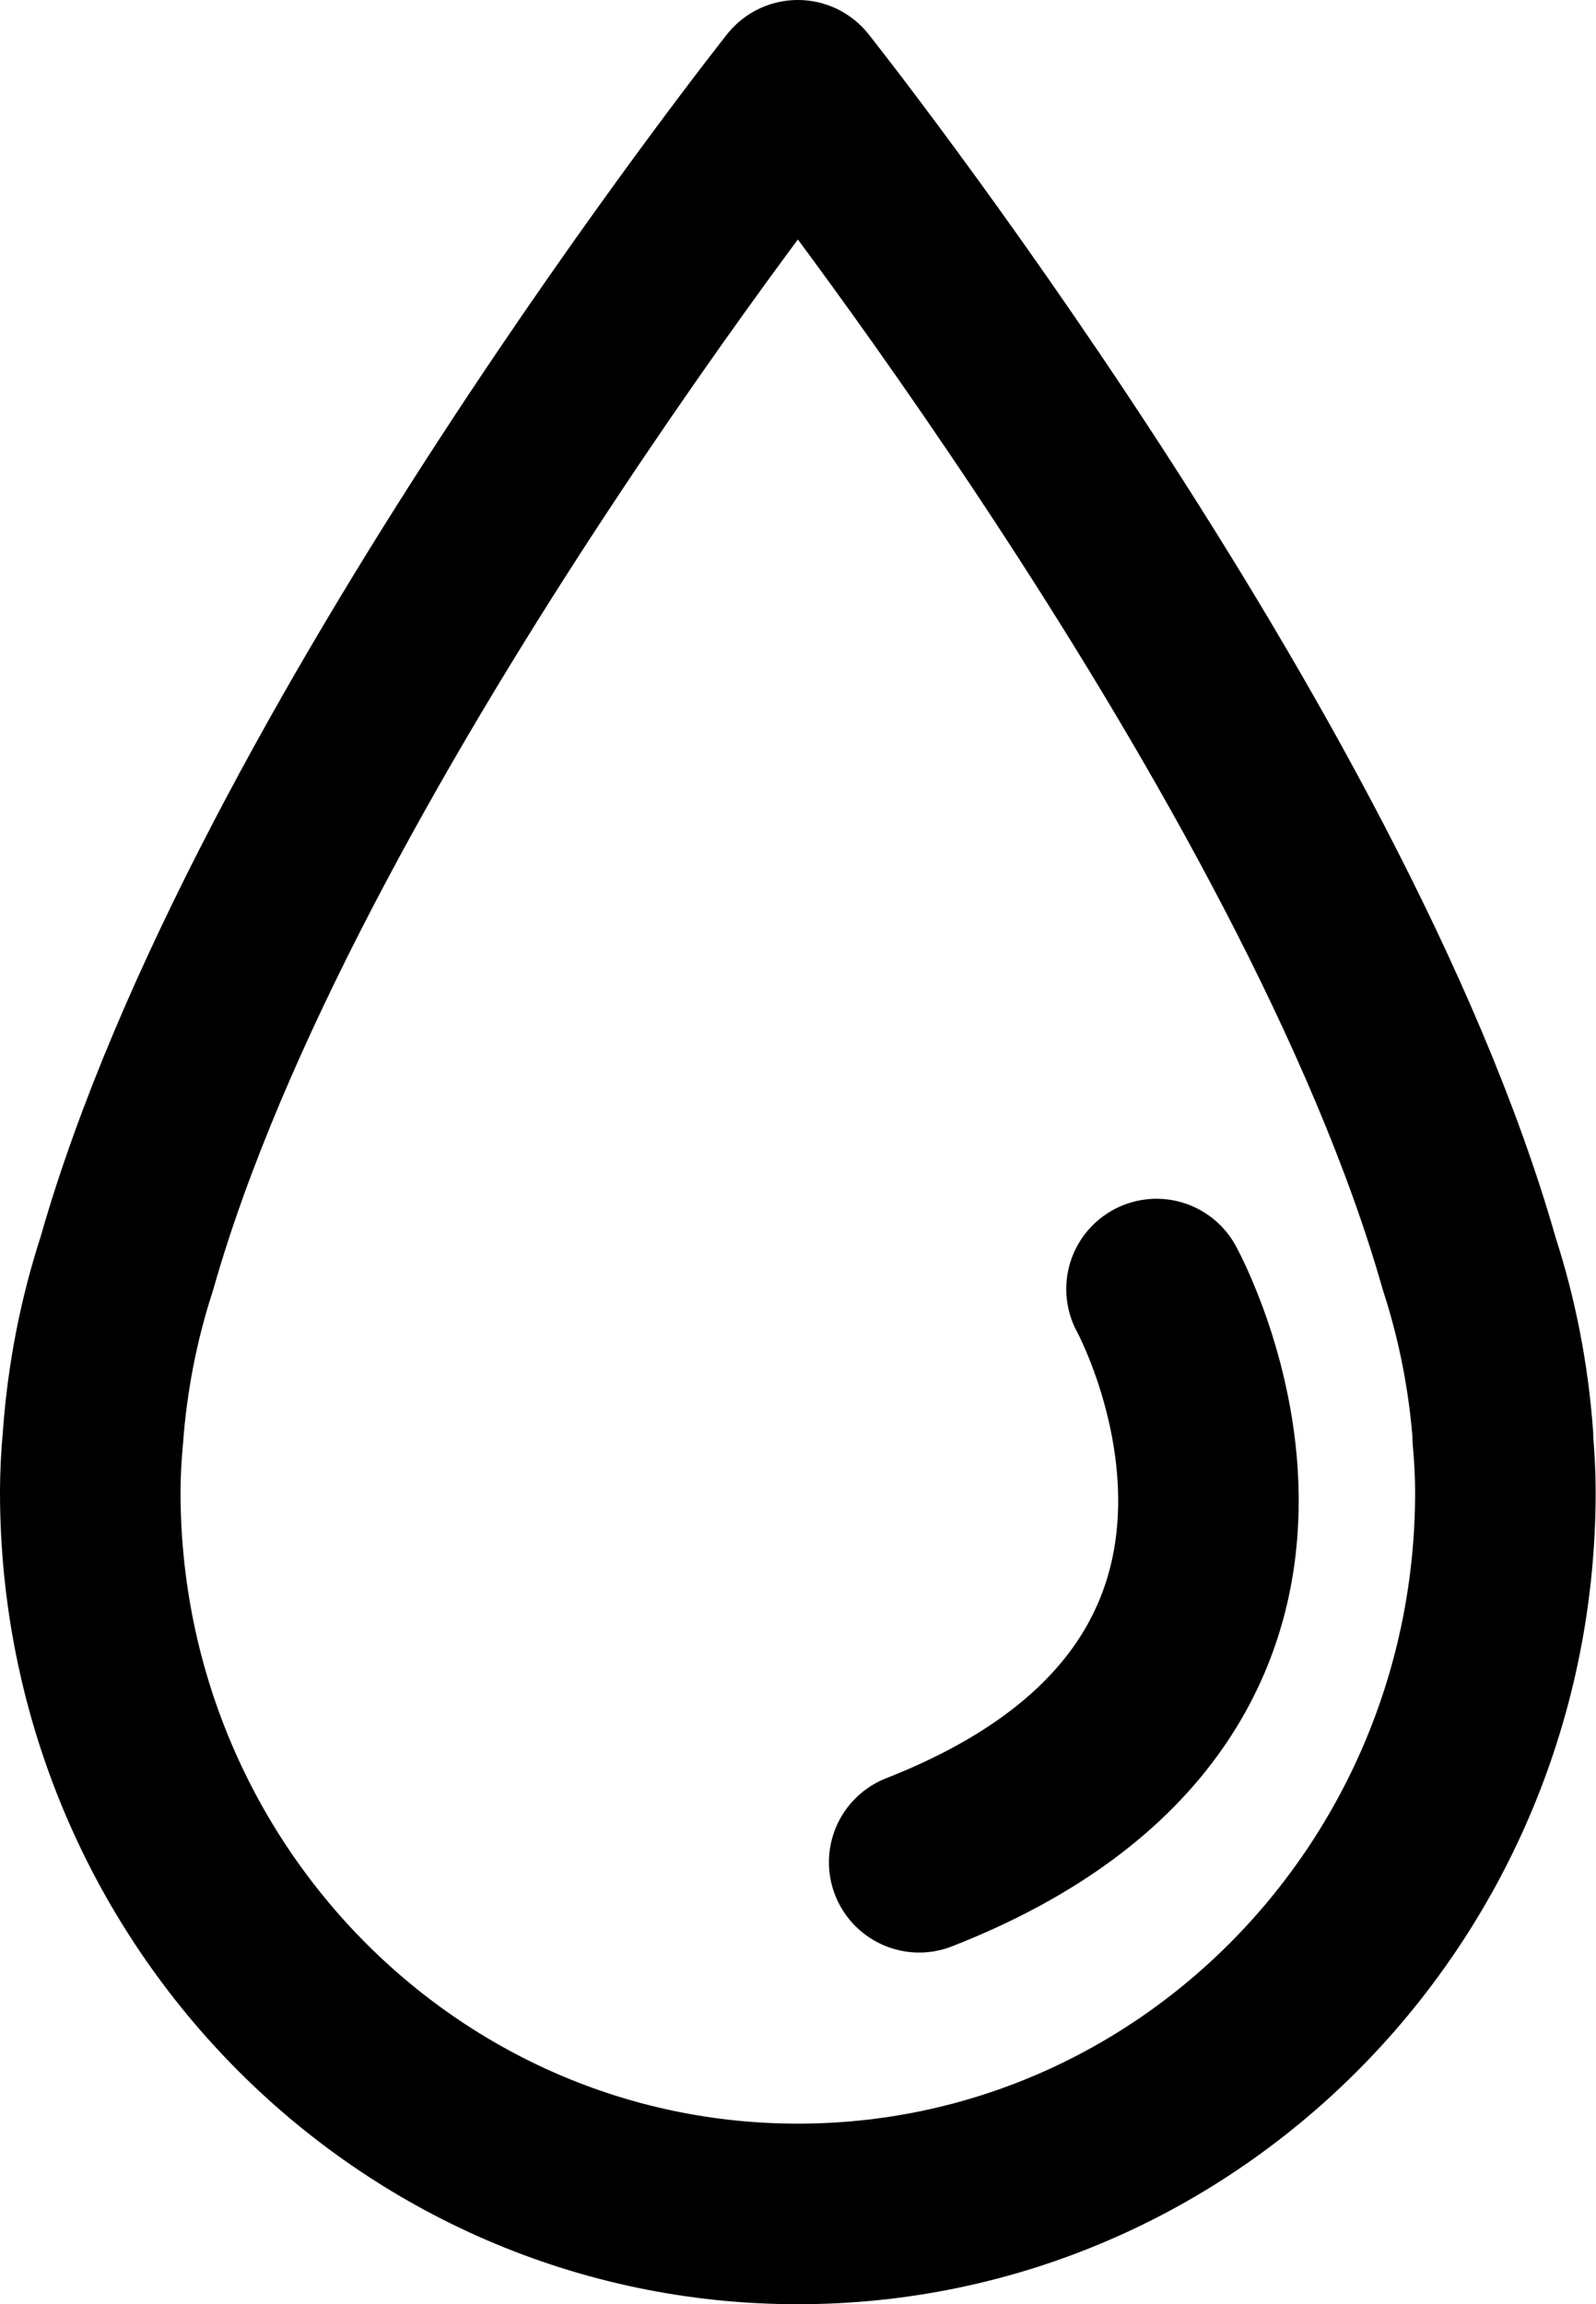 <svg xmlns="http://www.w3.org/2000/svg" viewBox="0 0 47.21 68.14"><defs><style>.d{fill:none;stroke:#000;stroke-linecap:round;stroke-linejoin:round;stroke-width:5.34px;}</style></defs><g id="a"></g><g id="b"><g id="c"><g><path class="d" d="M44.46,42.5c-.13-1.78-.47-3.5-1-5.13C39.18,22.3,23.6,2.67,23.6,2.67c0,0-15.57,19.63-19.85,34.7-.53,1.63-.87,3.35-1,5.13-.05,.55-.08,1.09-.08,1.62,0,11.79,9.37,21.35,20.93,21.35s20.93-9.56,20.93-21.35c0-.53-.03-1.07-.08-1.62Z"></path><path class="d" d="M34.21,38.12s6.43,11.68-7.02,16.95"></path></g></g></g></svg>